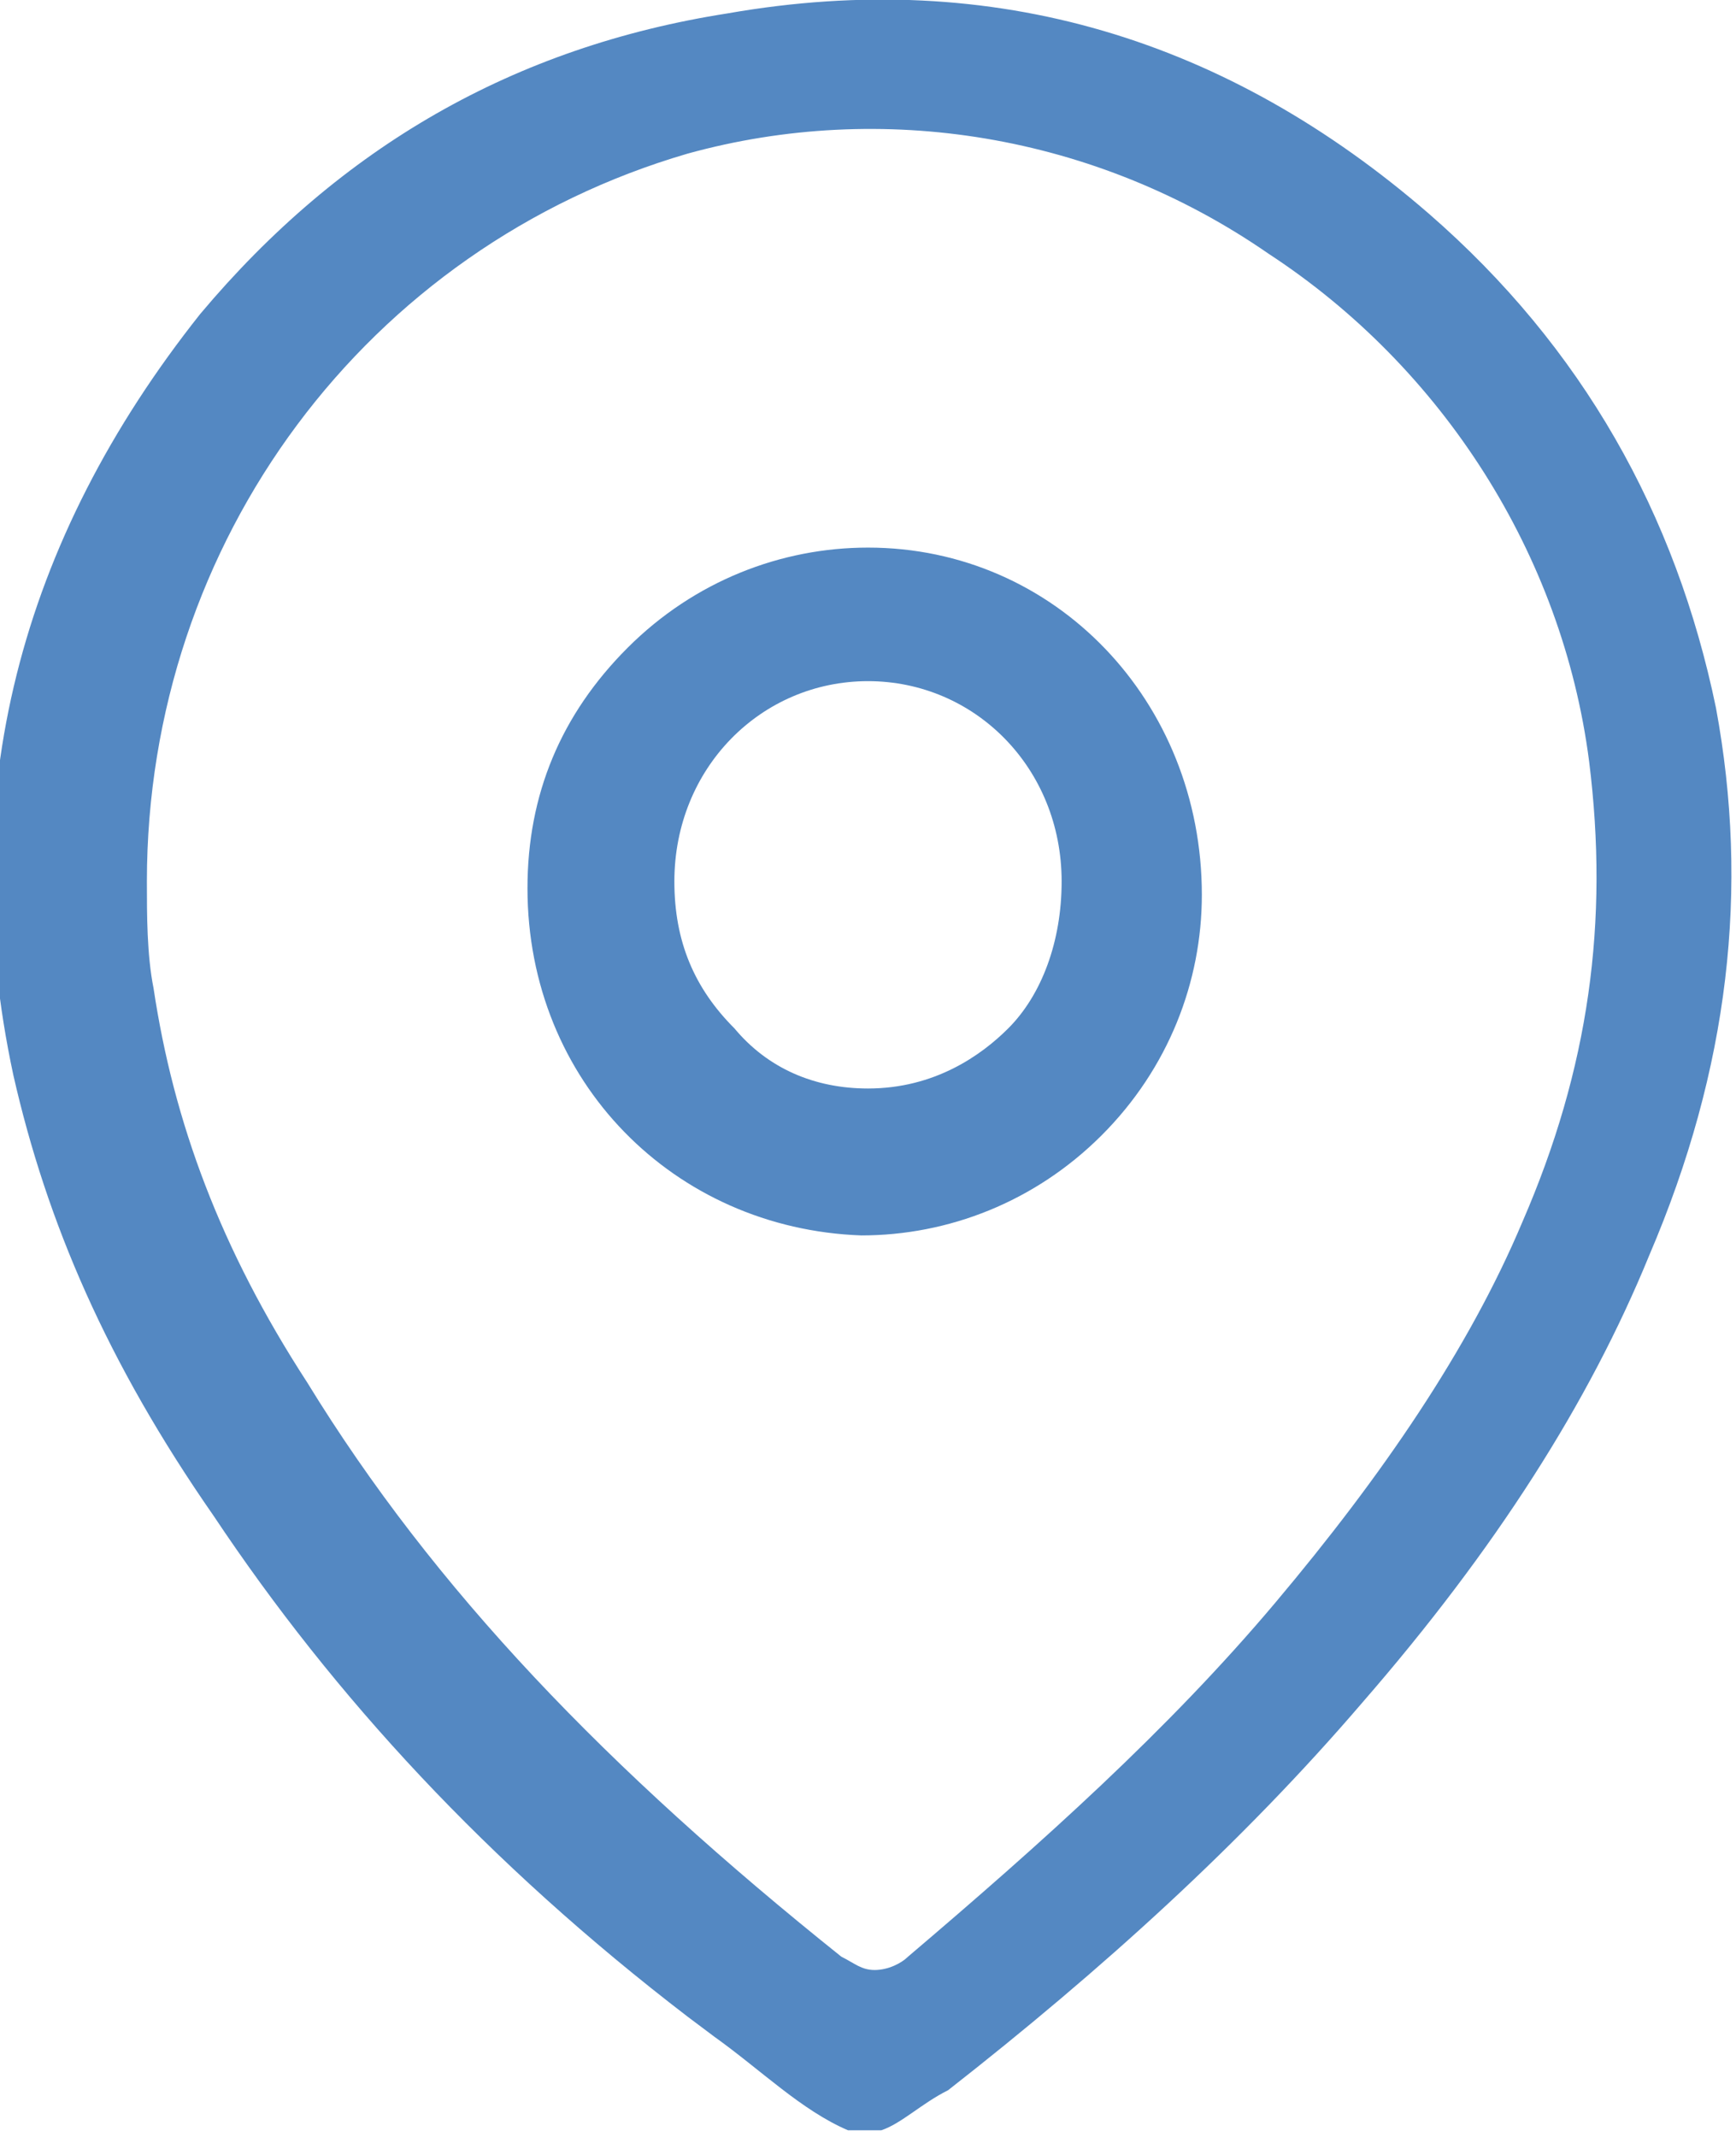 <svg xmlns="http://www.w3.org/2000/svg" xmlns:xlink="http://www.w3.org/1999/xlink" id="Layer_1" x="0px" y="0px" viewBox="0 0 26 32" style="enable-background:new 0 0 26 32;" xml:space="preserve"><style type="text/css">	.st0{fill:#5488C2;}</style><g>	<g>		<path class="st0" d="M21.4,3.2c-3-2.6-6.5-3.7-10.5-3c-3.2,0.5-5.8,2-7.9,4.5c-2.7,3.4-3.7,7.2-2.8,11.4c0.5,2.2,1.4,4.3,3,6.6   c1.8,2.7,4.1,5.2,7.1,7.5l0.4,0.3c0.7,0.5,1.3,1.1,2,1.4h0.5c0.3-0.1,0.6-0.4,1-0.6c2.3-1.8,4.4-3.7,6.2-5.8   c2-2.3,3.4-4.5,4.3-6.7c1.2-2.8,1.5-5.5,1-8.2C25.1,7.7,23.7,5.2,21.4,3.2 M22.8,18.3c-0.8,1.9-2.1,3.8-3.7,5.7   c-1.6,1.9-3.5,3.6-5.5,5.3c-0.1,0.1-0.3,0.2-0.5,0.2c-0.2,0-0.3-0.1-0.5-0.2c-3.5-2.8-6.1-5.5-8-8.6c-1.3-2-2-3.9-2.3-5.9   c-0.1-0.5-0.1-1.1-0.1-1.6c0-5.1,3.3-9.5,8.1-10.9c2.9-0.8,6.1-0.3,8.7,1.5c2.6,1.7,4.4,4.5,4.8,7.6C24.1,13.8,23.8,16,22.8,18.3"></path>		<path class="st0" d="M13,8.2c-1.3,0-2.6,0.5-3.6,1.5c-1,1-1.5,2.2-1.5,3.6c0,2.9,2.2,5.1,5,5.2h0c1.3,0,2.6-0.5,3.6-1.5   c1-1,1.5-2.3,1.5-3.6C18,10.5,15.8,8.2,13,8.2 M15.1,15.4c-0.4,0.4-1.1,0.9-2.1,0.9h0c-0.8,0-1.5-0.3-2-0.9   c-0.6-0.6-0.9-1.3-0.9-2.2c0-1.7,1.3-3,2.9-3c1.6,0,2.9,1.3,2.9,3C15.9,14.1,15.6,14.9,15.1,15.4"></path>	</g></g></svg>